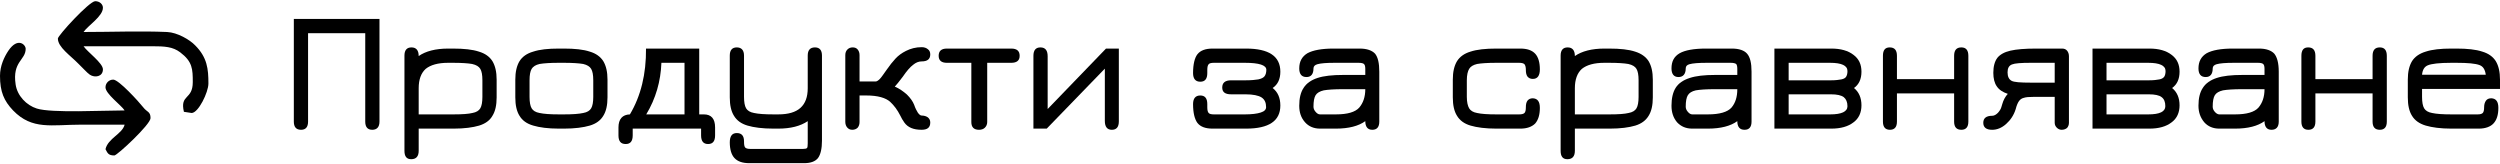 <?xml version="1.0" encoding="UTF-8"?>
<!DOCTYPE svg PUBLIC "-//W3C//DTD SVG 1.1//EN" "http://www.w3.org/Graphics/SVG/1.1/DTD/svg11.dtd">
<!-- Creator: CorelDRAW 2021 (64-Bit) -->
<svg xmlns="http://www.w3.org/2000/svg" xml:space="preserve" width="289px" height="19px" version="1.1" shape-rendering="geometricPrecision" text-rendering="geometricPrecision" image-rendering="optimizeQuality" fill-rule="evenodd" clip-rule="evenodd"
viewBox="0 0 107120 6940"
 xmlns:xlink="http://www.w3.org/1999/xlink"
 xmlns:xodm="http://www.corel.com/coreldraw/odm/2003">
 <g id="Layer_x0020_1">
  <g id="_2467277694112">
   <path fill="black" fill-rule="nonzero" d="M12590 760l3670 0 0 4400c0,230 -110,350 -310,350 -200,0 -300,-120 -300,-350l0 -3790 -2450 0 0 3790c0,230 -100,350 -300,350 -210,0 -310,-120 -310,-350l0 -4400z"/>
   <path id="_1" fill="black" fill-rule="nonzero" d="M21280 4120c0,340 -60,600 -180,790 -110,200 -310,340 -570,420 -270,80 -630,130 -1100,130l-1490 0 0 950c0,240 -110,360 -320,360 -200,0 -290,-120 -290,-360l0 -4080c0,-230 100,-350 300,-350 200,0 310,120 310,370 300,-210 730,-320 1260,-320l210 0c470,0 840,40 1110,130 270,80 460,220 580,410 120,200 180,460 180,790l0 760zm-610 -730c0,-230 -30,-390 -90,-490 -60,-100 -170,-170 -350,-210 -170,-30 -440,-50 -820,-50l-210 0c-430,0 -750,90 -960,260 -200,180 -300,460 -300,830l0 1120 1490 0c380,0 650,-20 810,-60 170,-30 280,-100 340,-200 60,-100 90,-270 90,-490l0 -710z"/>
   <path id="_2" fill="black" fill-rule="nonzero" d="M23950 5460c-470,0 -830,-50 -1100,-130 -280,-80 -470,-220 -590,-420 -120,-190 -180,-450 -180,-790l0 -760c0,-330 60,-590 180,-790 120,-190 310,-330 590,-410 270,-90 630,-130 1100,-130l210 0c470,0 840,40 1110,130 270,80 460,220 580,410 120,200 180,460 180,790l0 760c0,340 -60,600 -180,790 -120,200 -310,340 -580,420 -270,80 -640,130 -1110,130l-210 0zm210 -610c380,0 650,-20 830,-60 170,-30 280,-100 340,-200 60,-100 90,-270 90,-490l0 -710c0,-230 -30,-390 -90,-490 -60,-100 -170,-170 -340,-210 -180,-30 -450,-50 -830,-50l-210 0c-380,0 -650,20 -830,50 -170,40 -280,110 -340,210 -60,100 -90,260 -90,490l0 710c0,220 30,390 90,490 60,100 170,170 340,200 180,40 450,60 830,60l210 0z"/>
   <path id="_3" fill="black" fill-rule="nonzero" d="M27110 5750c0,250 -100,370 -300,370 -210,0 -310,-120 -310,-370l0 -340c0,-360 170,-550 490,-560 470,-790 700,-1730 690,-2820l2280 0 0 2820 200 0c320,0 480,190 480,560l0 340c0,250 -100,370 -300,370 -200,0 -300,-120 -300,-370l0 -290 -2930 0 0 290zm1230 -3110c-30,790 -240,1530 -650,2210l1640 0 0 -2210 -990 0z"/>
   <path id="_4" fill="black" fill-rule="nonzero" d="M35220 5970c0,350 -60,600 -170,750 -120,150 -320,220 -600,220l-2340 0c-290,0 -500,-70 -640,-220 -130,-140 -200,-370 -200,-670 0,-270 100,-400 300,-400 200,0 310,110 310,350 0,140 10,220 50,270 40,40 110,60 230,60l2240 0c90,0 150,-10 180,-40 20,-20 30,-90 30,-200l0 -950c-310,210 -730,320 -1260,320l-210 0c-470,0 -840,-50 -1110,-130 -270,-80 -460,-220 -580,-420 -120,-190 -180,-450 -180,-790l0 -1790c0,-230 100,-350 300,-350 200,0 310,120 310,350l0 1770c0,220 30,390 90,490 60,100 170,170 340,200 180,40 450,60 830,60l210 0c420,0 740,-90 950,-280 210,-190 310,-470 310,-840l0 -1400c0,-230 100,-350 310,-350 200,0 300,120 300,350l0 3640z"/>
   <path id="_5" fill="black" fill-rule="nonzero" d="M36830 3440l690 0c50,0 110,-40 180,-110 70,-70 160,-210 290,-390 130,-190 260,-350 380,-480 120,-130 270,-240 450,-330 200,-100 420,-160 670,-160 110,0 200,30 270,90 70,50 100,130 100,220 0,200 -120,300 -370,300 -130,0 -250,50 -370,150 -120,90 -270,260 -440,510 -160,210 -270,350 -340,420 190,80 360,200 520,340 150,150 250,290 310,440 50,150 110,260 160,340 60,80 110,120 160,120 110,0 200,30 270,80 70,60 100,130 100,220 0,210 -120,310 -370,310 -350,0 -590,-100 -740,-310 -70,-100 -130,-200 -170,-290 -130,-260 -280,-450 -430,-590 -190,-180 -540,-280 -1030,-280l-290 0 0 1140c0,100 -30,180 -80,240 -60,60 -140,90 -230,90 -90,0 -160,-30 -220,-100 -50,-60 -80,-140 -80,-240l0 -2860c0,-100 30,-180 90,-240 60,-60 130,-90 230,-90 90,0 160,30 210,90 50,60 80,140 80,240l0 1130z"/>
   <path id="_6" fill="black" fill-rule="nonzero" d="M43330 2030c240,0 360,100 360,310 0,200 -120,300 -360,300l-1030 0 0 2540c0,100 -40,180 -100,240 -60,60 -150,90 -250,90 -220,0 -330,-110 -330,-330l0 -2540 -1050 0c-230,0 -350,-100 -350,-300 0,-210 120,-310 350,-310l2760 0z"/>
   <path id="_7" fill="black" fill-rule="nonzero" d="M47940 2030l0 3120c0,240 -100,360 -300,360 -200,0 -300,-130 -300,-380l0 -2240 -2490 2570 -570 0 0 -3120c0,-240 100,-360 300,-360 210,0 310,130 310,380l0 2260 2500 -2590 550 0z"/>
   <path id="_8" fill="black" fill-rule="nonzero" d="M52750 3990c-250,0 -380,-90 -380,-290 0,-210 130,-310 380,-310l620 0c250,0 430,-20 550,-40 130,-30 210,-70 260,-130 50,-60 80,-160 80,-280 0,-200 -310,-300 -920,-300l-1330 0c-110,0 -190,20 -220,60 -40,40 -60,120 -60,250l0 130c0,250 -100,370 -300,370 -200,0 -310,-120 -310,-370 0,-380 70,-660 190,-810 130,-160 340,-240 650,-240l1430 0c980,0 1470,330 1470,990 0,320 -110,550 -330,700 220,170 330,420 330,750 0,660 -490,990 -1470,990l-1430 0c-310,0 -520,-80 -650,-240 -120,-160 -190,-430 -190,-810 0,-250 110,-370 310,-370 200,0 300,120 300,370l0 130c0,130 20,210 60,250 30,40 110,60 220,60l1330 0c300,0 530,-30 680,-80 160,-50 230,-130 230,-230 0,-190 -60,-330 -200,-420 -130,-80 -360,-130 -680,-130l-620 0z"/>
   <path id="_9" fill="black" fill-rule="nonzero" d="M58260 2030c310,0 530,80 660,220 120,150 180,400 180,770l0 2140c0,230 -100,350 -300,350 -200,0 -300,-130 -300,-370 -290,210 -710,320 -1260,320l-680 0c-260,0 -480,-90 -640,-270 -170,-190 -250,-420 -250,-710 0,-320 60,-580 190,-770 120,-190 320,-330 590,-420 270,-90 640,-130 1100,-130l950 0 0 -260c0,-110 -20,-180 -60,-210 -30,-30 -110,-50 -230,-50l-1020 0c-360,0 -600,20 -740,60 -110,30 -170,90 -170,180 0,240 -100,370 -300,370 -210,0 -310,-130 -310,-370 0,-300 120,-510 350,-650 240,-130 610,-200 1120,-200l1120 0zm-1020 2820c500,0 830,-100 1000,-290 170,-200 260,-460 260,-790l-950 0c-380,0 -660,20 -830,50 -170,40 -290,110 -350,210 -60,100 -90,260 -90,490 0,80 30,150 90,220 60,70 120,110 190,110l680 0z"/>
   <path id="_10" fill="black" fill-rule="nonzero" d="M64120 5460c-470,0 -840,-50 -1110,-130 -270,-80 -460,-220 -580,-420 -120,-190 -180,-450 -180,-790l0 -760c0,-330 60,-590 180,-790 120,-190 310,-330 580,-410 270,-90 640,-130 1110,-130l1020 0c290,0 500,70 640,220 130,140 200,370 200,670 0,270 -100,410 -300,410 -100,0 -170,-30 -230,-100 -50,-70 -70,-160 -70,-280 0,-120 -20,-200 -60,-250 -40,-40 -120,-60 -230,-60l-970 0c-380,0 -660,20 -830,50 -170,40 -280,110 -340,210 -60,100 -100,260 -100,490l0 710c0,220 40,390 100,490 60,100 170,170 340,200 170,40 450,60 830,60l970 0c110,0 190,-20 230,-60 40,-40 60,-120 60,-250 0,-120 20,-210 70,-280 60,-70 130,-100 230,-100 200,10 300,140 300,410 0,300 -70,520 -200,670 -140,140 -350,220 -640,220l-1020 0z"/>
   <path id="_11" fill="black" fill-rule="nonzero" d="M70820 4120c0,340 -60,600 -180,790 -120,200 -310,340 -570,420 -270,80 -630,130 -1100,130l-1490 0 0 950c0,240 -110,360 -320,360 -200,0 -290,-120 -290,-360l0 -4080c0,-230 100,-350 300,-350 200,0 310,120 310,370 300,-210 730,-320 1260,-320l210 0c470,0 840,40 1110,130 260,80 460,220 580,410 120,200 180,460 180,790l0 760zm-610 -730c0,-230 -30,-390 -90,-490 -60,-100 -170,-170 -350,-210 -170,-30 -440,-50 -820,-50l-210 0c-430,0 -750,90 -960,260 -200,180 -300,460 -300,830l0 1120 1490 0c380,0 650,-20 810,-60 170,-30 280,-100 340,-200 60,-100 90,-270 90,-490l0 -710z"/>
   <path id="_12" fill="black" fill-rule="nonzero" d="M74210 2030c310,0 530,80 650,220 130,150 190,400 190,770l0 2140c0,230 -100,350 -300,350 -210,0 -310,-130 -310,-370 -290,210 -710,320 -1260,320l-670 0c-270,0 -480,-90 -650,-270 -160,-190 -240,-420 -240,-710 0,-320 60,-580 180,-770 120,-190 320,-330 600,-420 270,-90 630,-130 1090,-130l950 0 0 -260c0,-110 -20,-180 -50,-210 -40,-30 -120,-50 -230,-50l-1020 0c-360,0 -610,20 -750,60 -110,30 -160,90 -160,180 0,240 -110,370 -310,370 -200,0 -300,-130 -300,-370 0,-300 110,-510 350,-650 230,-130 610,-200 1120,-200l1120 0zm-1030 2820c500,0 840,-100 1010,-290 170,-200 250,-460 250,-790l-950 0c-380,0 -660,20 -830,50 -170,40 -280,110 -340,210 -60,100 -90,260 -90,490 0,80 30,150 90,220 60,70 120,110 190,110l670 0z"/>
   <path id="_13" fill="black" fill-rule="nonzero" d="M76030 2030l2440 0c400,0 720,90 950,270 230,170 340,410 340,720 0,320 -110,550 -320,700 210,170 320,420 320,740 0,310 -110,560 -340,730 -230,180 -550,270 -950,270l-2440 0 0 -3430zm610 610l0 750 1810 0c200,0 350,-20 450,-40 100,-20 170,-60 200,-110 40,-60 60,-140 60,-250 0,-230 -250,-350 -740,-350l-1780 0zm0 1350l0 860 1780 0c490,0 740,-120 740,-350 0,-180 -60,-310 -160,-390 -110,-80 -290,-120 -550,-120l-1810 0z"/>
   <path id="_14" fill="black" fill-rule="nonzero" d="M81280 5160c0,230 -100,350 -300,350 -200,0 -300,-120 -300,-350l0 -2820c0,-240 90,-360 290,-360 210,0 310,120 310,360l0 1000 2450 0 0 -1000c0,-240 100,-360 310,-360 200,0 300,120 300,360l0 2820c0,230 -100,350 -300,350 -210,0 -310,-120 -310,-350l0 -1210 -2450 0 0 1210z"/>
   <path id="_15" fill="black" fill-rule="nonzero" d="M88040 4100l-910 0c-190,0 -320,10 -410,40 -90,20 -160,70 -210,140 -50,70 -100,180 -140,340 -80,260 -220,470 -410,640 -190,170 -390,250 -600,250 -250,0 -380,-100 -380,-300 0,-200 130,-300 380,-300 90,0 170,-50 250,-130 70,-80 130,-170 150,-260l30 -100c50,-180 130,-330 240,-450 -210,-70 -370,-170 -470,-320 -100,-140 -150,-340 -150,-580 0,-280 60,-490 170,-640 110,-140 300,-250 560,-310 260,-60 630,-90 1100,-90l1120 0c90,0 160,30 210,90 50,60 80,140 80,240l0 2850c0,90 -30,160 -80,220 -60,50 -140,80 -230,80 -80,0 -150,-30 -210,-90 -60,-60 -90,-130 -90,-210l0 -1110zm-1030 -1460c-410,0 -680,20 -800,70 -130,50 -190,160 -190,340 0,180 60,300 170,360 100,60 380,80 820,80l1030 0 0 -850 -1030 0z"/>
   <path id="_16" fill="black" fill-rule="nonzero" d="M89660 2030l2440 0c400,0 720,90 950,270 230,170 340,410 340,720 0,320 -110,550 -320,700 210,170 320,420 320,740 0,310 -110,560 -340,730 -230,180 -550,270 -950,270l-2440 0 0 -3430zm600 610l0 750 1810 0c210,0 360,-20 460,-40 100,-20 160,-60 200,-110 40,-60 60,-140 60,-250 0,-230 -250,-350 -740,-350l-1790 0zm0 1350l0 860 1790 0c490,0 730,-120 730,-350 0,-180 -50,-310 -160,-390 -100,-80 -290,-120 -550,-120l-1810 0z"/>
   <path id="_17" fill="black" fill-rule="nonzero" d="M96800 2030c300,0 520,80 650,220 120,150 190,400 190,770l0 2140c0,230 -110,350 -310,350 -200,0 -300,-130 -300,-370 -290,210 -710,320 -1260,320l-680 0c-260,0 -480,-90 -640,-270 -160,-190 -250,-420 -250,-710 0,-320 60,-580 190,-770 120,-190 320,-330 590,-420 270,-90 640,-130 1100,-130l950 0 0 -260c0,-110 -20,-180 -60,-210 -30,-30 -110,-50 -220,-50l-1030 0c-350,0 -600,20 -740,60 -110,30 -170,90 -170,180 0,240 -100,370 -300,370 -210,0 -310,-130 -310,-370 0,-300 120,-510 350,-650 240,-130 610,-200 1120,-200l1130 0zm-1030 2820c500,0 830,-100 1000,-290 170,-200 260,-460 260,-790l-950 0c-380,0 -660,20 -830,50 -170,40 -290,110 -350,210 -60,100 -90,260 -90,490 0,80 30,150 90,220 60,70 130,110 190,110l680 0z"/>
   <path id="_18" fill="black" fill-rule="nonzero" d="M99210 5160c0,230 -100,350 -300,350 -200,0 -300,-120 -300,-350l0 -2820c0,-240 90,-360 290,-360 210,0 310,120 310,360l0 1000 2450 0 0 -1000c0,-240 100,-360 310,-360 200,0 300,120 300,360l0 2820c0,230 -100,350 -300,350 -210,0 -310,-120 -310,-350l0 -1210 -2450 0 0 1210z"/>
   <path id="_19" fill="black" fill-rule="nonzero" d="M107120 3760l-3340 0 0 340c0,220 30,390 90,490 60,100 170,170 340,200 180,40 450,60 830,60l1120 0c110,0 180,-20 220,-60 40,-40 60,-120 60,-250 0,-120 30,-210 80,-280 50,-70 130,-100 230,-100 200,10 300,140 300,410 0,300 -70,520 -210,670 -130,140 -350,220 -630,220l-1170 0c-460,0 -830,-50 -1100,-130 -270,-80 -470,-220 -590,-420 -120,-190 -180,-450 -180,-790l0 -760c0,-330 60,-590 180,-790 120,-190 320,-330 590,-410 270,-90 640,-130 1100,-130l210 0c470,0 840,40 1110,130 270,80 460,220 580,410 120,200 180,460 180,790l0 400zm-2080 -1120c-520,0 -860,40 -1020,110 -140,60 -220,190 -240,400l2730 0c-30,-220 -110,-350 -260,-410 -180,-70 -510,-100 -1000,-100l-210 0z"/>
   <path fill="black" d="M2480 1600c0,370 530,720 890,1090 120,110 370,390 480,460 210,140 560,90 560,-230 0,-270 -670,-750 -830,-990 980,0 1950,0 2920,0 560,0 900,20 1220,260 530,400 540,720 540,1280 0,770 -560,510 -380,1270l330 50c290,0 720,-890 720,-1260 0,-630 -50,-1120 -570,-1640 -230,-240 -760,-550 -1200,-570 -1130,-50 -2420,0 -3580,0 190,-280 830,-670 830,-1040 0,-140 -130,-280 -330,-280 -250,0 -1600,1470 -1600,1600zm-2480 1600c0,680 170,1070 560,1480 820,850 1660,610 2910,610 630,0 1250,0 1870,0 -100,400 -710,580 -820,1050 90,170 120,270 380,270 120,0 1550,-1330 1550,-1600 0,-290 -150,-250 -310,-460 -190,-240 -1050,-1190 -1290,-1190 -180,0 -330,150 -330,330 0,280 670,760 820,990 -880,0 -3130,120 -3760,-80 -450,-140 -840,-550 -910,-1030 -150,-990 430,-1040 430,-1530 0,-180 -340,-510 -740,80 -180,270 -360,650 -360,1080z"/>
  </g>
 </g>
</svg>
